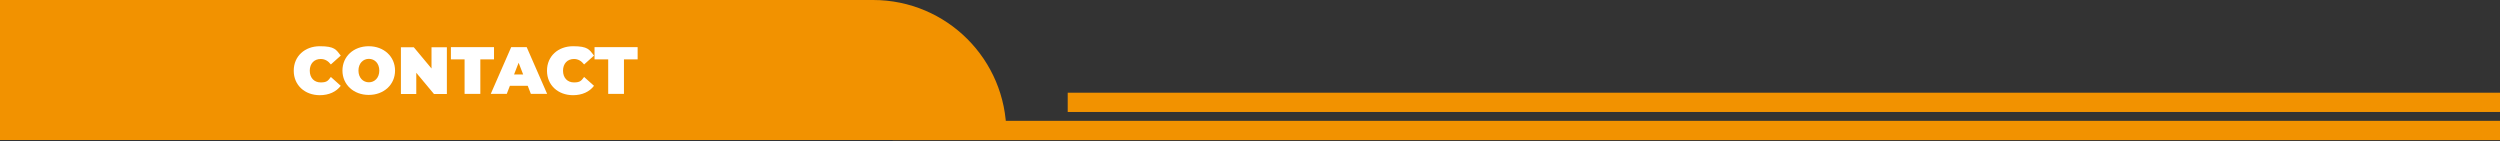<?xml version="1.0" encoding="UTF-8"?>
<svg id="Capa_1" xmlns="http://www.w3.org/2000/svg" version="1.1" viewBox="0 0 1920 108.4">
  <rect x="0" y="0" width="1920" height="108.4" fill="#333333" stroke="none"/>
  <!-- Generator: Adobe Illustrator 29.5.1, SVG Export Plug-In . SVG Version: 2.1.0 Build 141)  -->
  <g>
    <path d="M772.9,107.5H0V0h670.5C727.1,0,772.9,45.8,772.9,102.4v5.1Z" style="fill: #f29200;"/>
    <rect x="685.6" y="92.8" width="1234.4" height="14.8" style="fill: #f29200;"/>
    <rect x="820" y="71.2" width="1100" height="14.8" style="fill: #f29200;"/>
  </g>
  <g>
    <path d="M225.6,54.2c0-11,8.5-18.7,20-18.7s12.5,2.6,16.1,7.2l-7.6,6.8c-2.1-2.7-4.6-4.2-7.8-4.2-5,0-8.4,3.5-8.4,9s3.4,9,8.4,9,5.7-1.5,7.8-4.2l7.6,6.8c-3.5,4.6-9.1,7.2-16.1,7.2-11.5,0-20-7.7-20-18.7Z" style="fill: #fff;"/>
    <path d="M263,54.2c0-10.9,8.6-18.7,20.2-18.7s20.2,7.9,20.2,18.7-8.6,18.7-20.2,18.7-20.2-7.9-20.2-18.7ZM291.3,54.2c0-5.6-3.6-9-8-9s-8,3.4-8,9,3.6,9,8,9,8-3.4,8-9Z" style="fill: #fff;"/>
    <path d="M343.2,36.3v35.9h-9.9l-13.6-16.3v16.3h-11.8v-35.9h9.9l13.6,16.3v-16.3h11.8Z" style="fill: #fff;"/>
    <path d="M356.8,45.6h-10.5v-9.4h33.1v9.4h-10.5v26.5h-12.1v-26.5Z" style="fill: #fff;"/>
    <path d="M405.2,65.9h-13.6l-2.4,6.2h-12.3l15.7-35.9h11.9l15.7,35.9h-12.5l-2.4-6.2ZM401.8,57.2l-3.5-9-3.5,9h7Z" style="fill: #fff;"/>
    <path d="M420.1,54.2c0-11,8.5-18.7,20-18.7s12.5,2.6,16.1,7.2l-7.6,6.8c-2.1-2.7-4.6-4.2-7.8-4.2-5,0-8.4,3.5-8.4,9s3.4,9,8.4,9,5.7-1.5,7.8-4.2l7.6,6.8c-3.5,4.6-9.1,7.2-16.1,7.2-11.5,0-20-7.7-20-18.7Z" style="fill: #fff;"/>
    <path d="M467.1,45.6h-10.5v-9.4h33.1v9.4h-10.5v26.5h-12.1v-26.5Z" style="fill: #fff;"/>
  </g>
</svg>